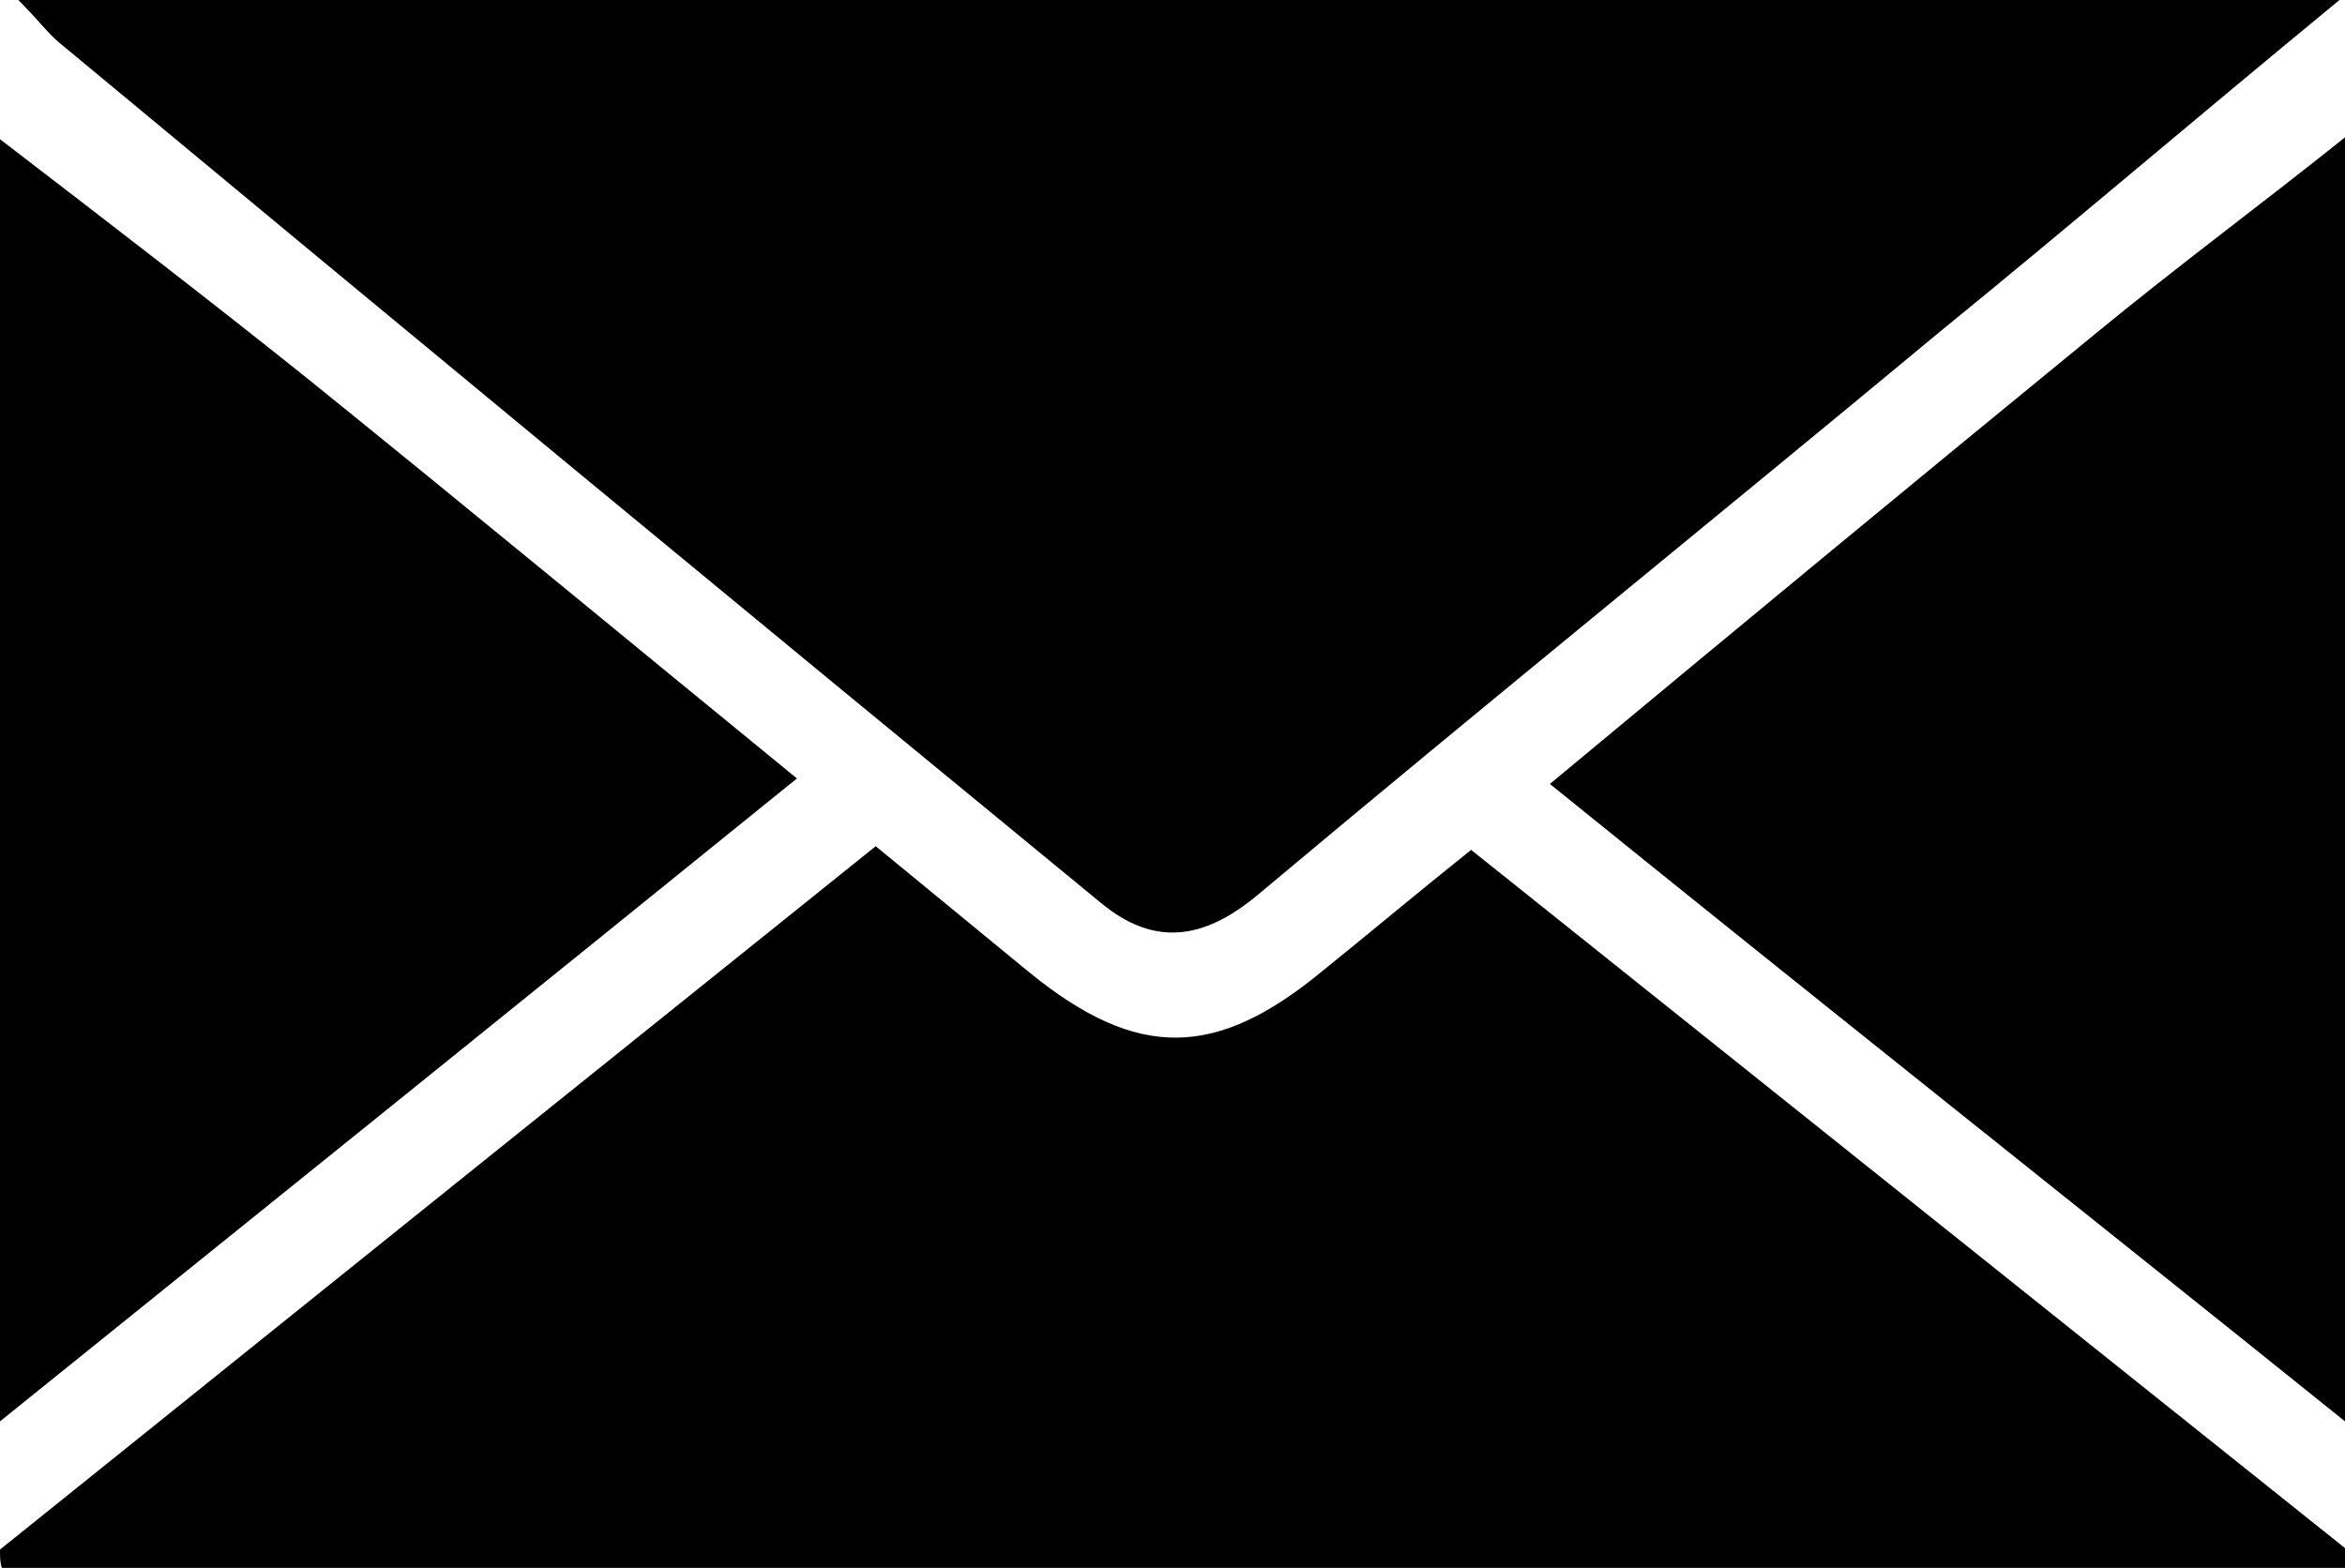 <?xml version="1.0" encoding="utf-8"?>
<!-- Generator: Adobe Illustrator 20.1.0, SVG Export Plug-In . SVG Version: 6.00 Build 0)  -->
<svg version="1.1" id="レイヤー_1" xmlns="http://www.w3.org/2000/svg" xmlns:xlink="http://www.w3.org/1999/xlink" x="0px"
	 y="0px" viewBox="0 0 128 85.6" style="enable-background:new 0 0 128 85.6;" xml:space="preserve">
<g id="JXmJGq.tif">
	<g>
		<path d="M0,84.6c15.8-12.7,31.6-25.4,47.8-38.4c2.8,2.3,5.6,4.6,8.4,6.9c5.9,4.8,10.2,4.7,16-0.1c2.6-2.1,5.1-4.2,8.1-6.6
			c15.9,12.7,31.9,25.5,47.8,38.2c0,0.3,0,0.7,0,1c-42.7,0-85.3,0-128,0C0,85.3,0,85,0,84.6z"/>
		<path d="M0,7.6c5.6,4.3,11.2,8.6,16.7,13c8.8,7.1,17.5,14.3,26.8,21.9C28.8,54.4,14.4,66,0,77.6C0,54.3,0,31,0,7.6z"/>
		<path d="M128,77.6c-14.3-11.5-28.7-22.9-43.4-34.8c10.1-8.4,19.9-16.5,29.8-24.6c4.5-3.7,9.1-7.1,13.6-10.7
			C128,31,128,54.3,128,77.6z"/>
		<path d="M1,0c42.4,0,83.9,0,126.7,0c-7.9,6.5-14.8,12.4-21.8,18.1C93.5,28.4,81,38.5,68.6,48.9c-2.9,2.4-5.6,2.8-8.5,0.4
			c-19-15.6-38-31.3-56.9-47C2.6,1.8,2.1,1.1,1,0z"/>
	</g>
</g>
</svg>
